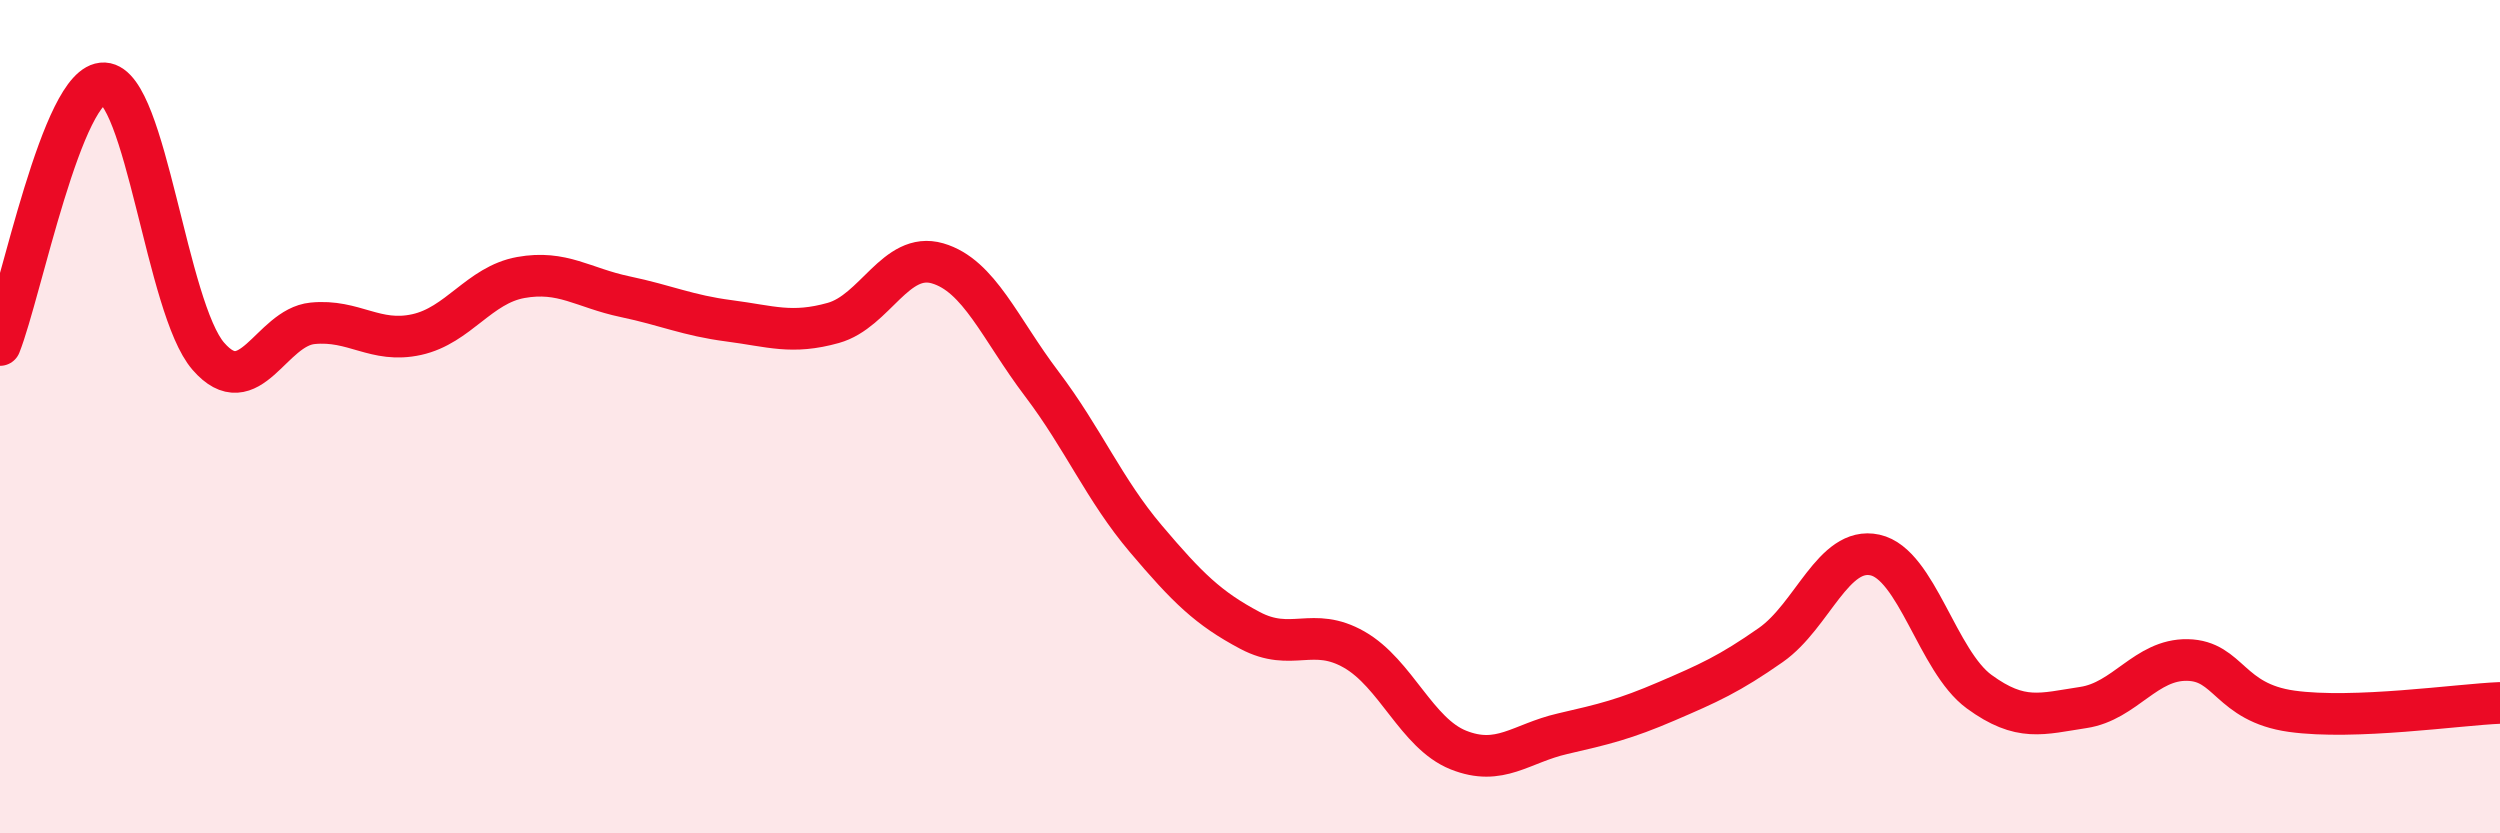 
    <svg width="60" height="20" viewBox="0 0 60 20" xmlns="http://www.w3.org/2000/svg">
      <path
        d="M 0,8.28 C 0.5,7.02 1.5,1.95 2.5,2 C 3.5,2.05 4,7.4 5,8.55 C 6,9.7 6.5,7.86 7.5,7.76 C 8.5,7.66 9,8.25 10,8.03 C 11,7.81 11.5,6.84 12.5,6.66 C 13.5,6.48 14,6.91 15,7.12 C 16,7.33 16.5,7.57 17.5,7.7 C 18.5,7.83 19,8.03 20,7.75 C 21,7.47 21.5,6.03 22.5,6.32 C 23.5,6.61 24,7.89 25,9.21 C 26,10.53 26.5,11.75 27.5,12.93 C 28.5,14.11 29,14.6 30,15.13 C 31,15.66 31.5,15.02 32.5,15.59 C 33.5,16.16 34,17.6 35,18 C 36,18.4 36.5,17.84 37.5,17.61 C 38.5,17.38 39,17.26 40,16.83 C 41,16.4 41.5,16.18 42.5,15.48 C 43.5,14.78 44,13.1 45,13.32 C 46,13.54 46.5,15.87 47.5,16.6 C 48.5,17.33 49,17.13 50,16.98 C 51,16.83 51.5,15.82 52.5,15.84 C 53.5,15.86 53.5,16.86 55,17.07 C 56.5,17.28 59,16.91 60,16.87L60 20L0 20Z"
        fill="#EB0A25"
        opacity="0.1"
        stroke-linecap="round"
        stroke-linejoin="round"
      />
      <path
        d="M 0,8.28 C 0.5,7.02 1.5,1.95 2.5,2 C 3.5,2.05 4,7.4 5,8.55 C 6,9.7 6.5,7.86 7.5,7.76 C 8.5,7.66 9,8.25 10,8.03 C 11,7.81 11.5,6.84 12.5,6.66 C 13.5,6.48 14,6.91 15,7.12 C 16,7.33 16.5,7.57 17.5,7.7 C 18.5,7.83 19,8.03 20,7.75 C 21,7.47 21.5,6.03 22.5,6.32 C 23.5,6.61 24,7.89 25,9.21 C 26,10.53 26.5,11.75 27.5,12.93 C 28.5,14.11 29,14.6 30,15.13 C 31,15.66 31.5,15.02 32.5,15.59 C 33.5,16.16 34,17.6 35,18 C 36,18.4 36.5,17.84 37.5,17.61 C 38.5,17.38 39,17.26 40,16.83 C 41,16.4 41.5,16.18 42.5,15.48 C 43.5,14.78 44,13.1 45,13.32 C 46,13.54 46.5,15.87 47.5,16.6 C 48.5,17.33 49,17.13 50,16.98 C 51,16.83 51.5,15.82 52.5,15.84 C 53.5,15.86 53.5,16.86 55,17.07 C 56.5,17.28 59,16.91 60,16.87"
        stroke="#EB0A25"
        stroke-width="1"
        fill="none"
        stroke-linecap="round"
        stroke-linejoin="round"
      />
    </svg>
  